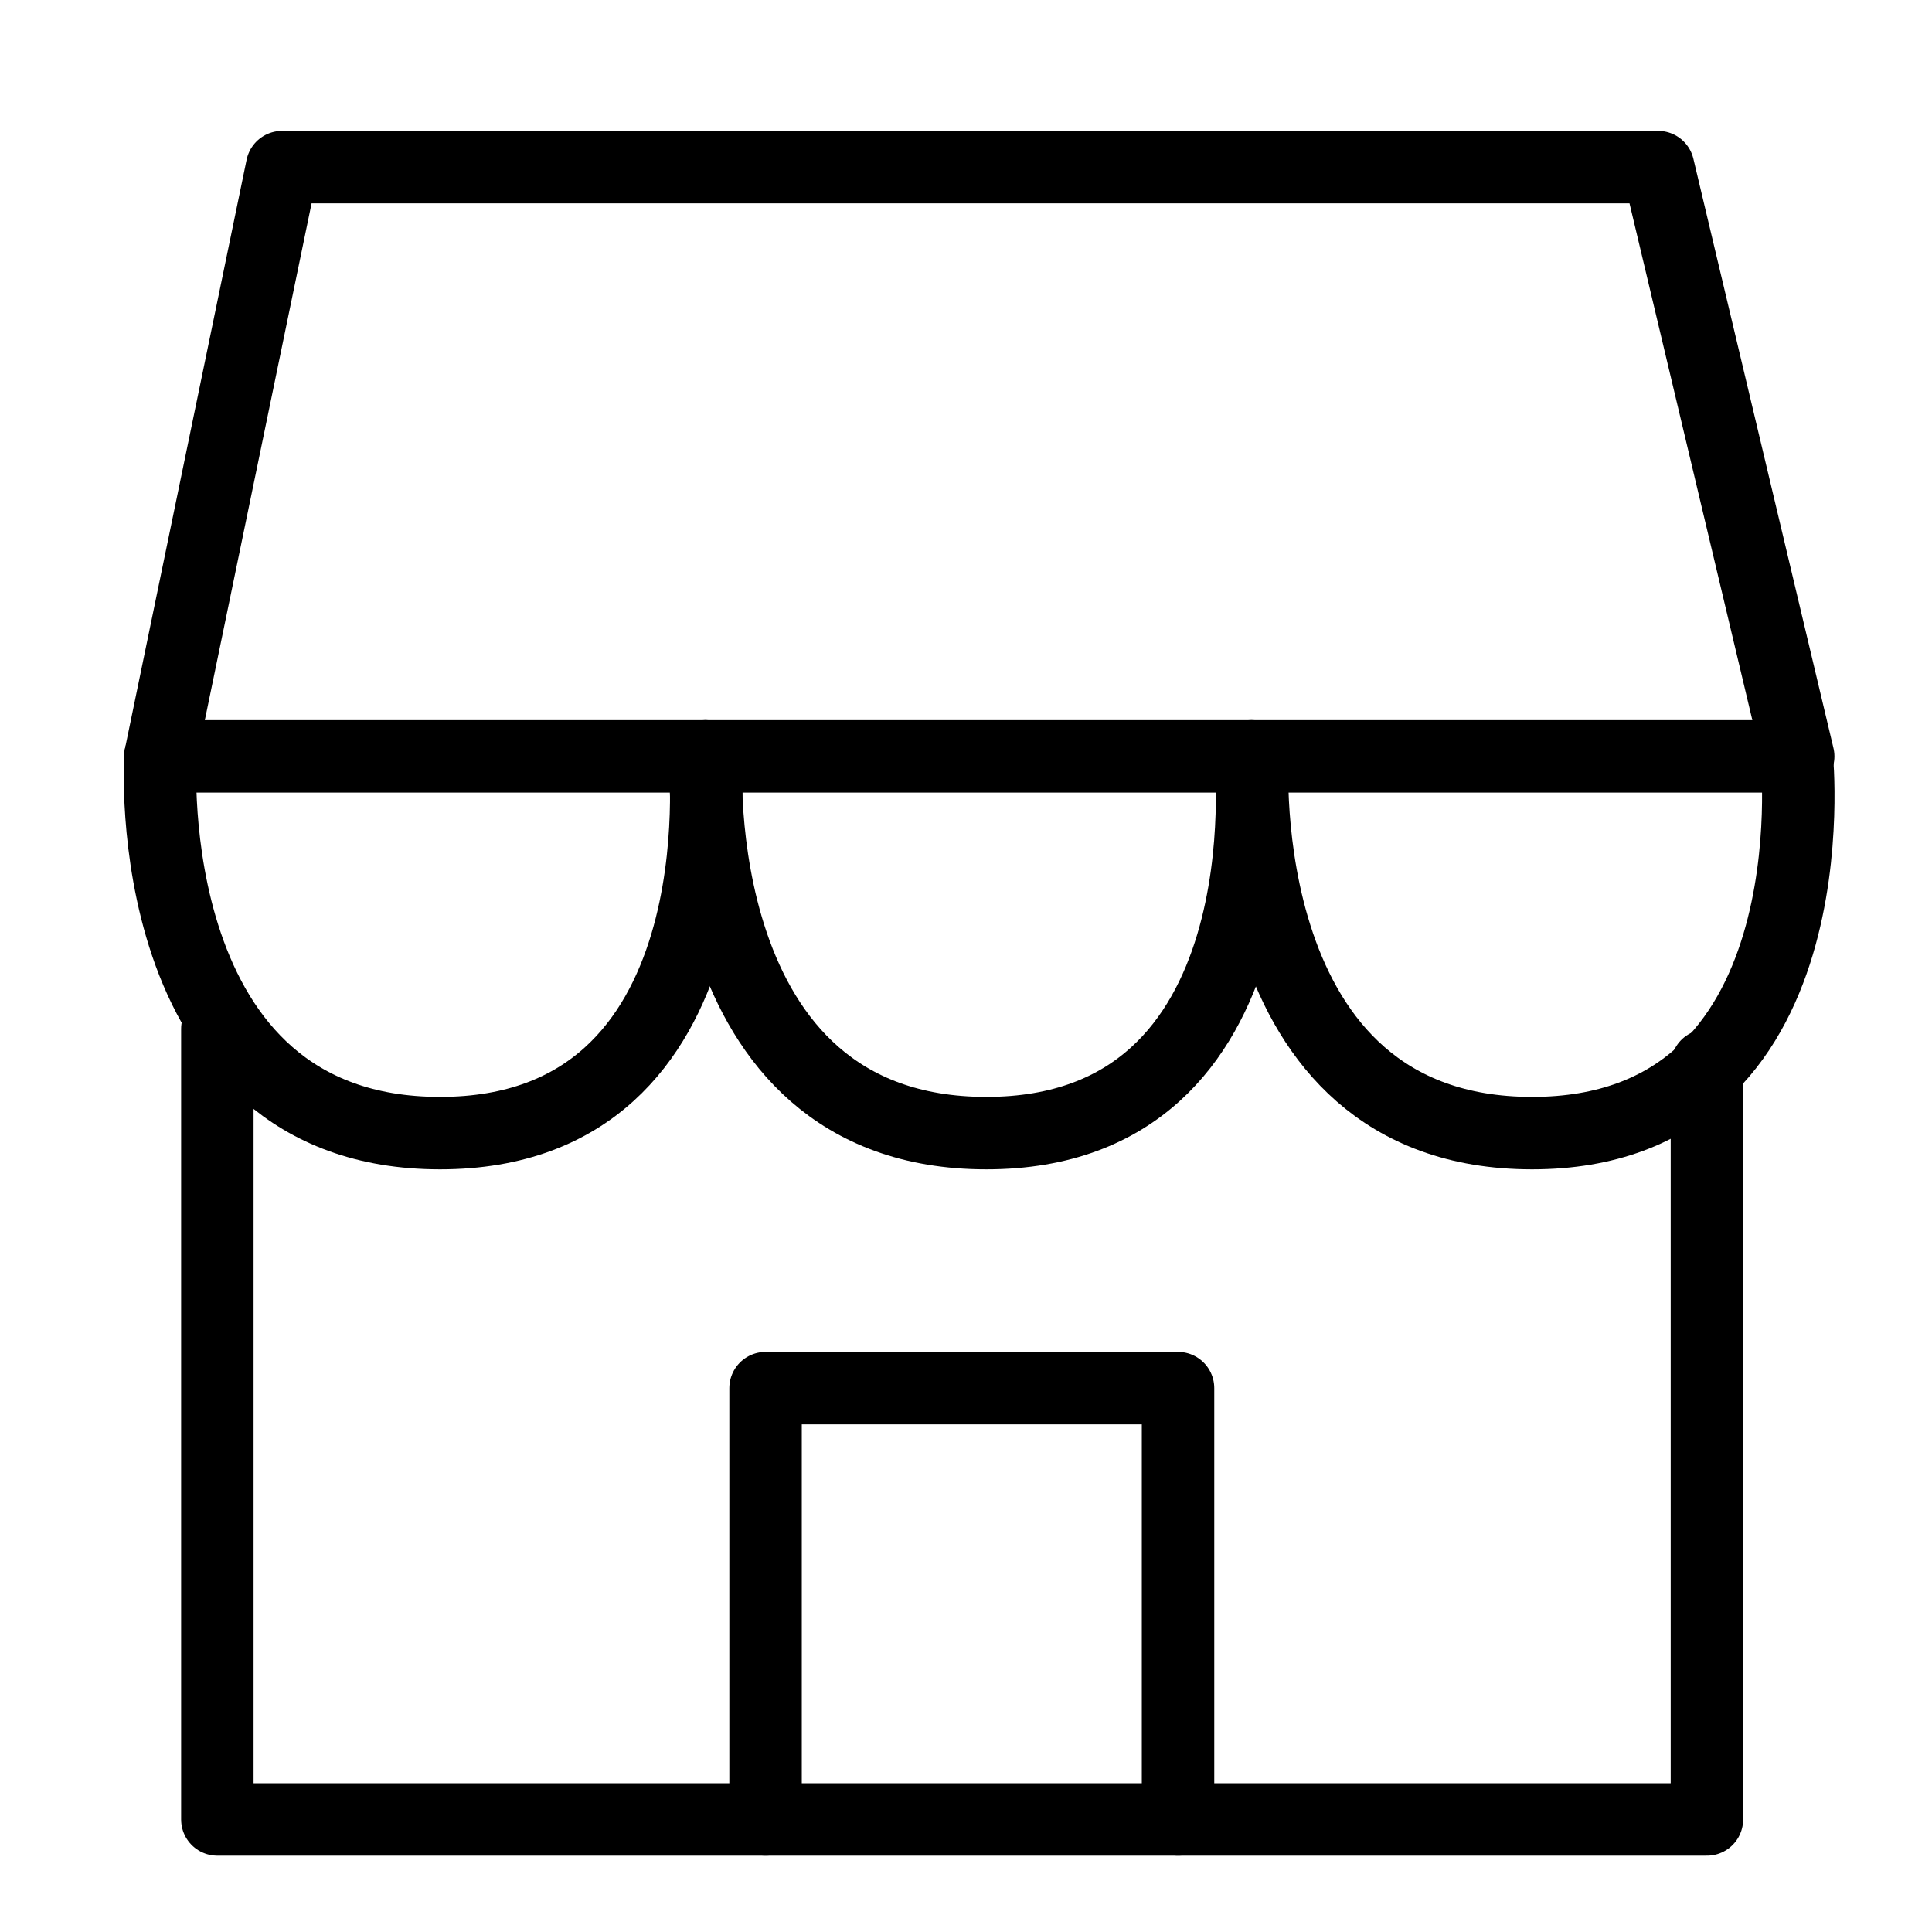 <?xml version="1.0" encoding="utf-8"?>
<svg xmlns="http://www.w3.org/2000/svg" fill="none" height="40" viewBox="0 0 40 40" width="40">
<path d="M3.32 15.66H37.23L34.33 3.46H5.84L3.32 15.66Z" stroke="black" stroke-linecap="round" stroke-linejoin="round" stroke-width="1.5"/>
<path d="M3.32 15.66C3.32 15.66 2.84 23.46 9.11 23.46C15.38 23.46 14.59 15.66 14.59 15.66" stroke="black" stroke-linecap="round" stroke-linejoin="round" stroke-width="1.5"/>
<path d="M14.62 15.66C14.62 15.66 14.15 23.46 20.42 23.46C26.69 23.46 25.89 15.66 25.89 15.66" stroke="black" stroke-linecap="round" stroke-linejoin="round" stroke-width="1.5"/>
<path d="M25.93 15.66C25.93 15.66 25.45 23.46 31.72 23.46C37.99 23.46 37.2 15.66 37.2 15.66" stroke="black" stroke-linecap="round" stroke-linejoin="round" stroke-width="1.5"/>
<path d="M4.5 21.3V37.67H35.34V22.06" stroke="black" stroke-linecap="round" stroke-linejoin="round" stroke-width="1.5"/>
<path d="M24.39 37.67V28.74H15.85V37.67" stroke="black" stroke-linecap="round" stroke-linejoin="round" stroke-width="1.5"/>
</svg>